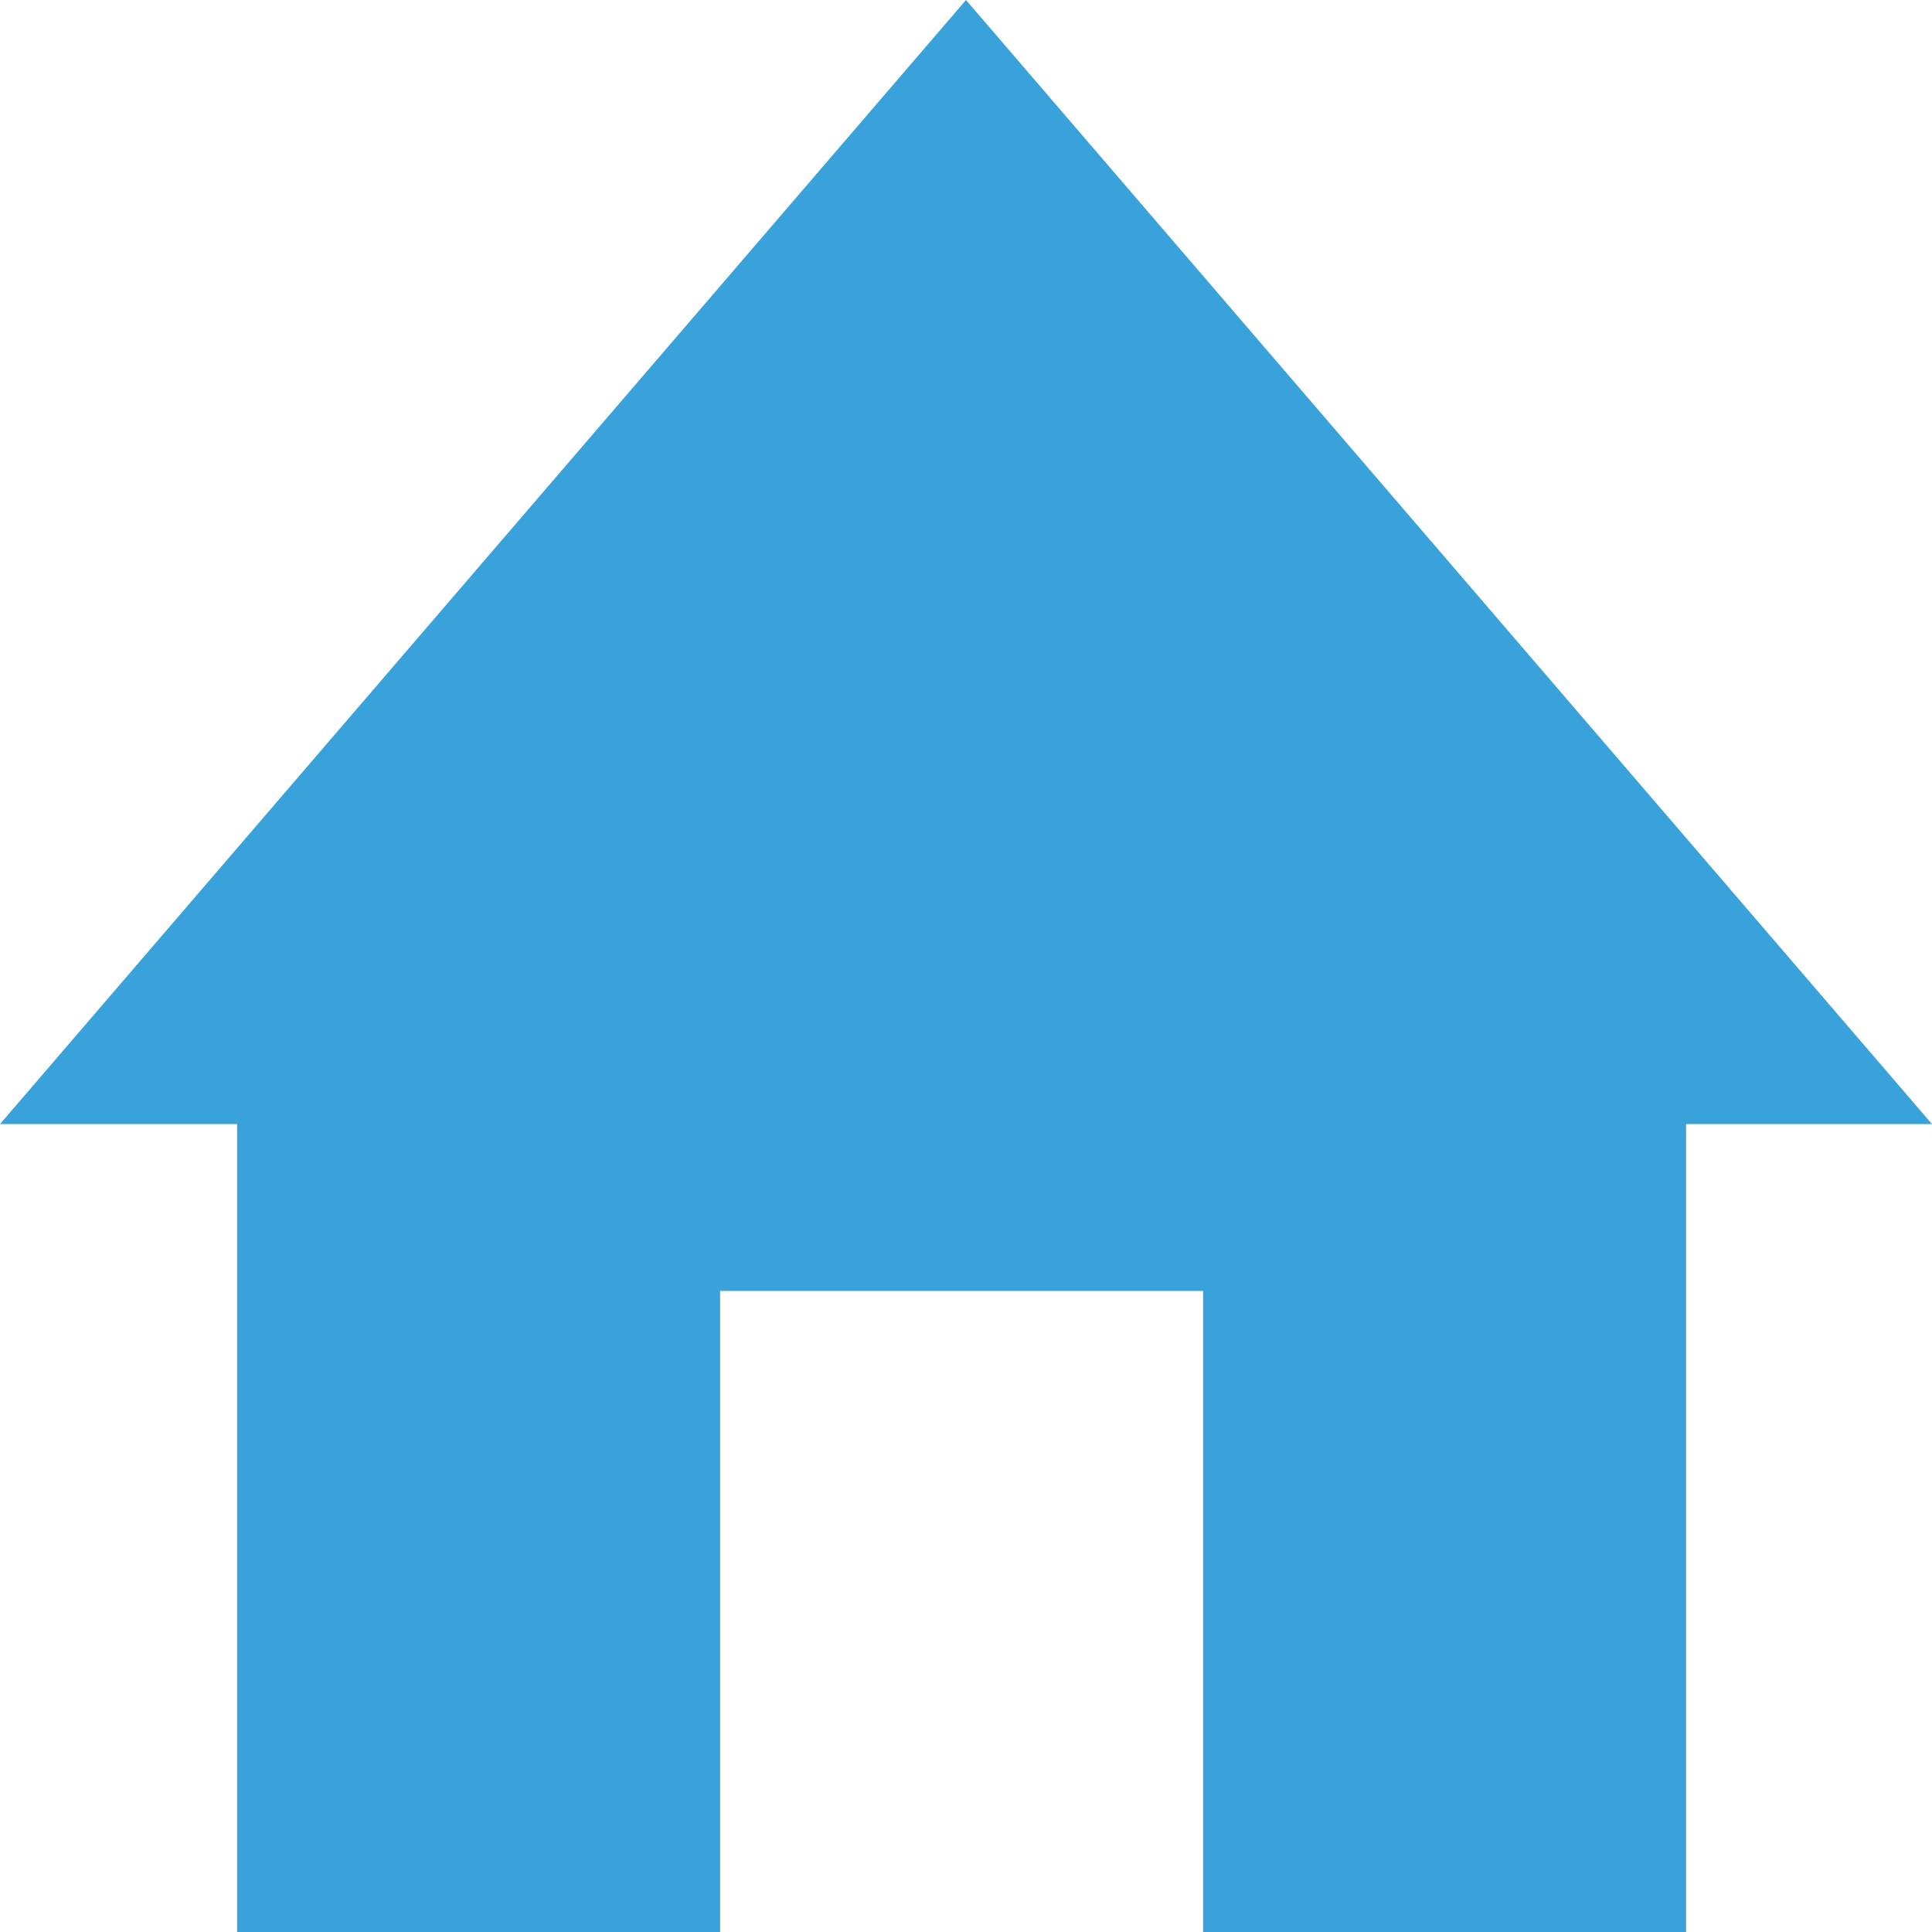 <?xml version="1.0" encoding="utf-8"?>
<!-- Generator: Adobe Illustrator 19.1.0, SVG Export Plug-In . SVG Version: 6.00 Build 0)  -->
<svg version="1.1" id="Lager_1" xmlns="http://www.w3.org/2000/svg" xmlns:xlink="http://www.w3.org/1999/xlink" x="0px" y="0px"
	 width="22px" height="22px" viewBox="0 0 22 22" style="enable-background:new 0 0 22 22;" xml:space="preserve">
<style type="text/css">
	.st0{fill:#3AA2DB;}
</style>
<g>
	<polygon class="st0" points="22,12.8 11,0 0,12.8 2.7,12.8 2.7,22 8.2,22 8.2,14.7 13.7,14.7 13.7,22 19.2,22 19.2,12.8 	"/>
</g>
</svg>
